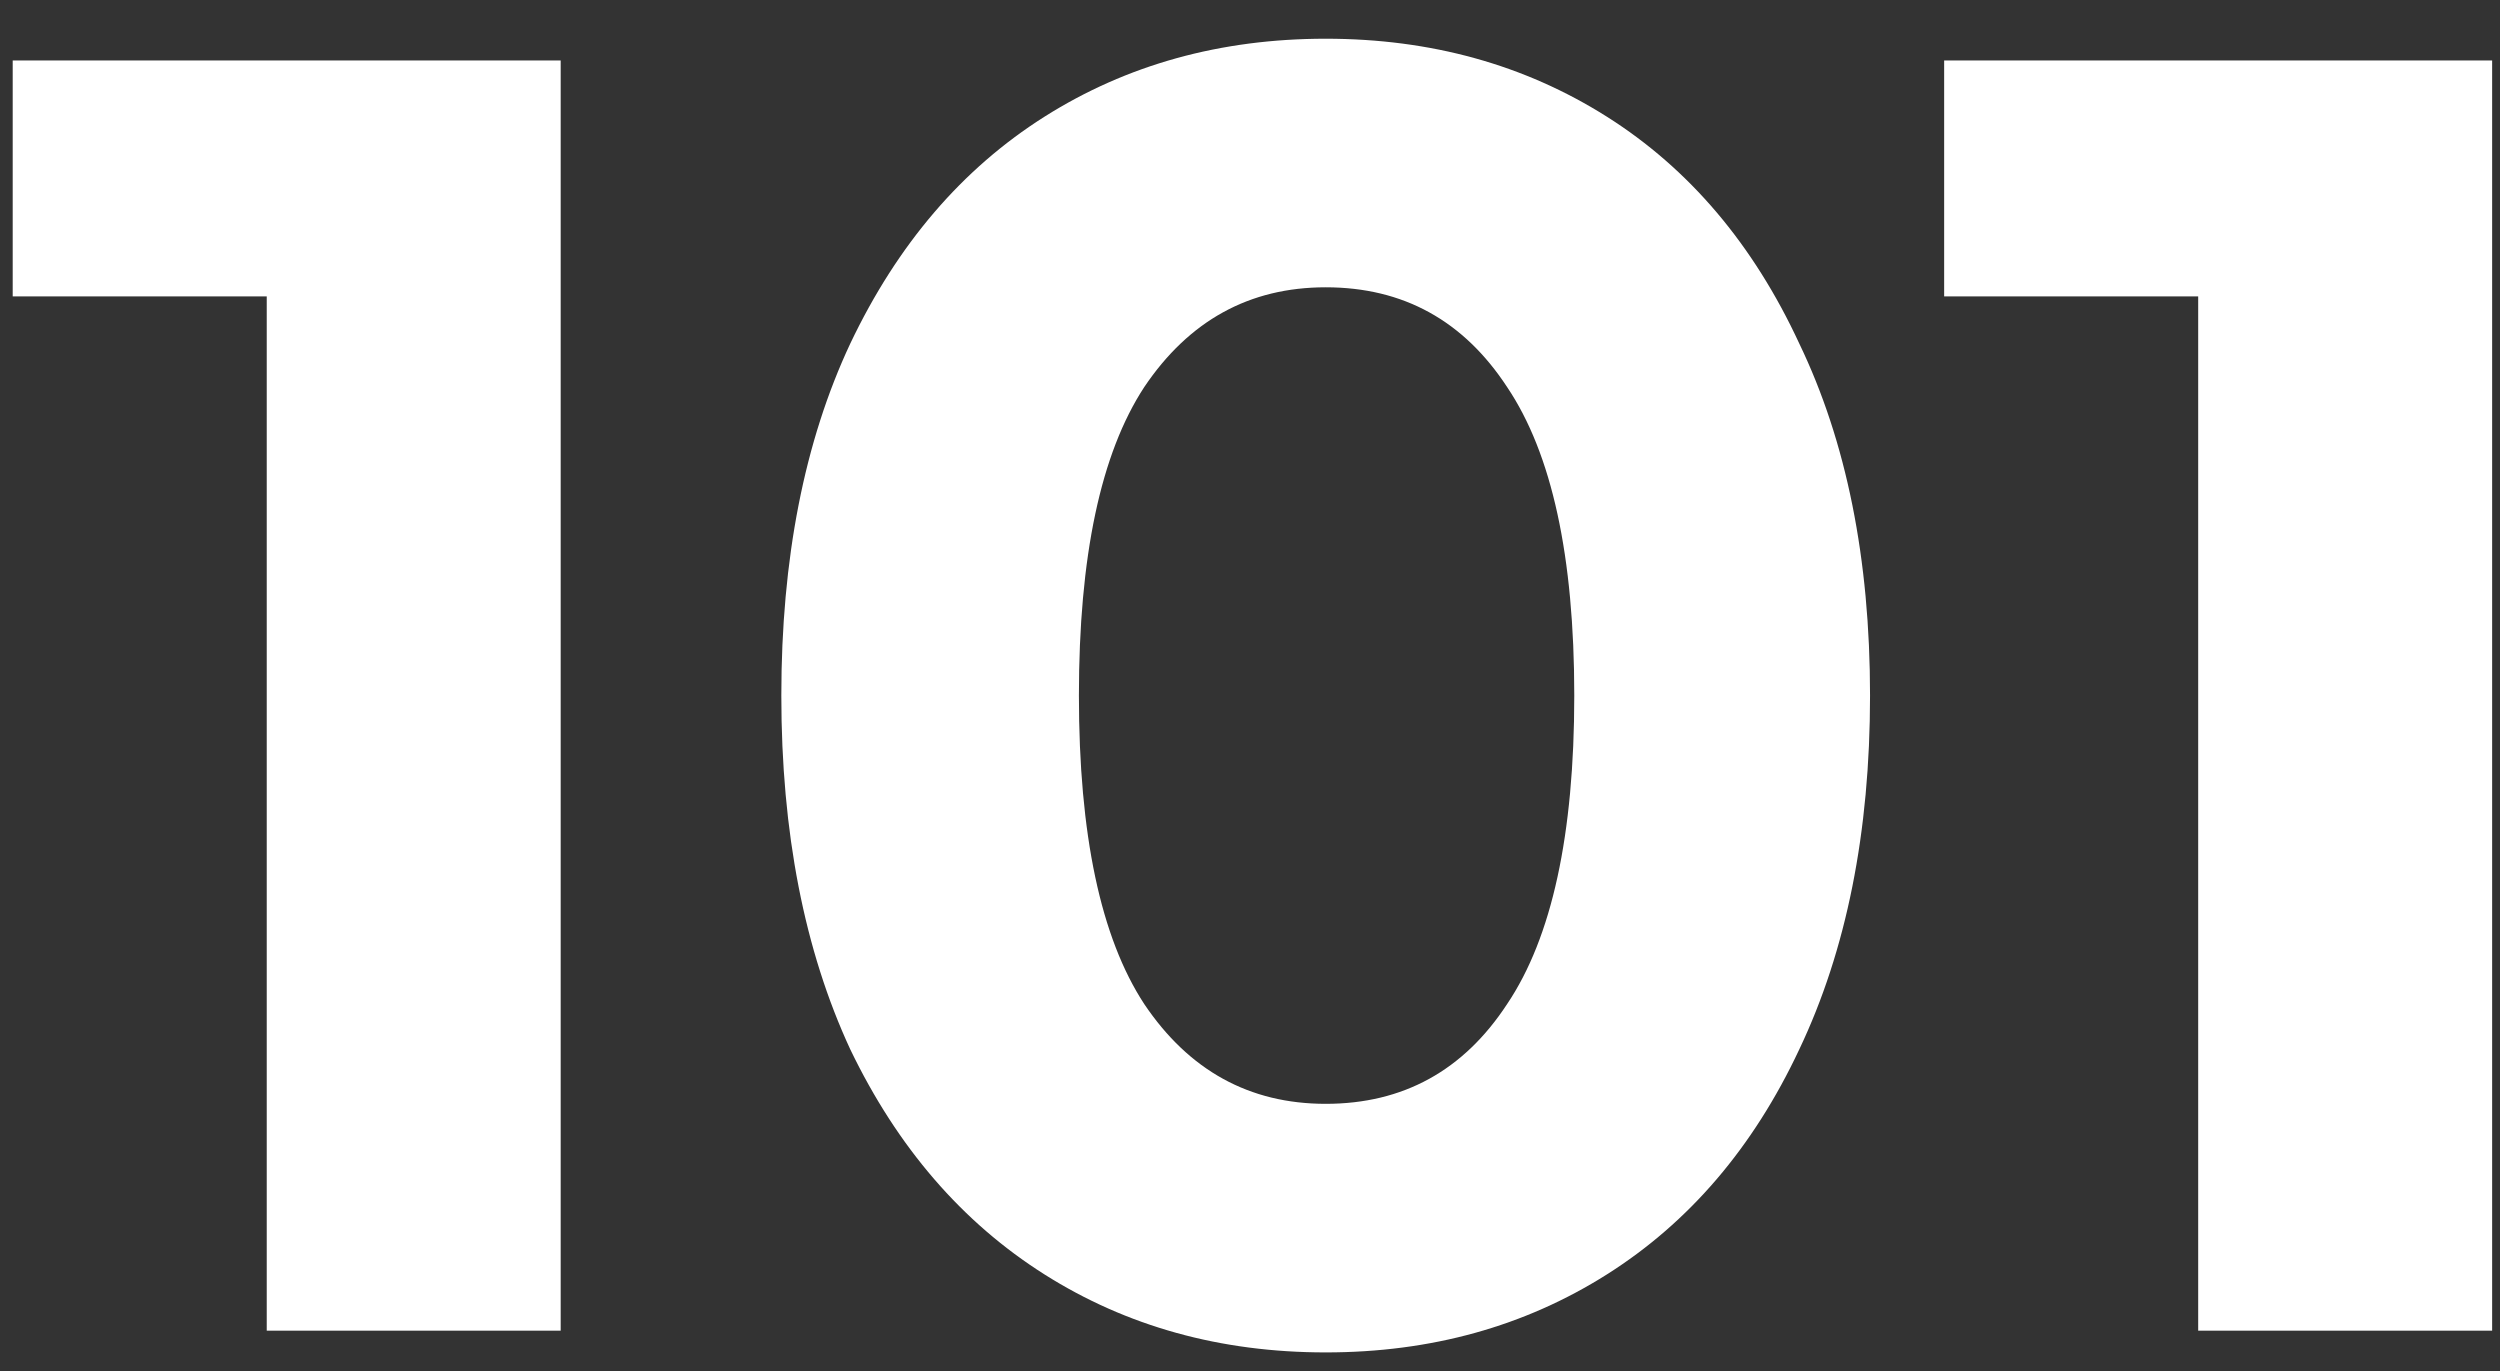<?xml version="1.0" encoding="UTF-8"?> <svg xmlns="http://www.w3.org/2000/svg" width="62" height="34" viewBox="0 0 62 34" fill="none"><rect x="0" y="0" width="62" height="34" fill="#333333" stroke="none"/> <path d="M13.905 1.5V33H6.615V7.35H0.315V1.5H13.905ZM32.877 33.54C30.267 33.54 27.942 32.895 25.902 31.605C23.862 30.315 22.257 28.455 21.087 26.025C19.947 23.565 19.377 20.64 19.377 17.25C19.377 13.86 19.947 10.95 21.087 8.52C22.257 6.06 23.862 4.185 25.902 2.895C27.942 1.605 30.267 0.96 32.877 0.96C35.487 0.96 37.812 1.605 39.852 2.895C41.892 4.185 43.482 6.06 44.622 8.52C45.792 10.95 46.377 13.86 46.377 17.25C46.377 20.64 45.792 23.565 44.622 26.025C43.482 28.455 41.892 30.315 39.852 31.605C37.812 32.895 35.487 33.54 32.877 33.54ZM32.877 27.375C34.797 27.375 36.297 26.55 37.377 24.9C38.487 23.25 39.042 20.7 39.042 17.25C39.042 13.8 38.487 11.25 37.377 9.6C36.297 7.95 34.797 7.125 32.877 7.125C30.987 7.125 29.487 7.95 28.377 9.6C27.297 11.25 26.757 13.8 26.757 17.25C26.757 20.7 27.297 23.25 28.377 24.9C29.487 26.55 30.987 27.375 32.877 27.375ZM61.805 1.5V33H54.515V7.35H48.215V1.5H61.805Z" fill="white"></path> </svg> 